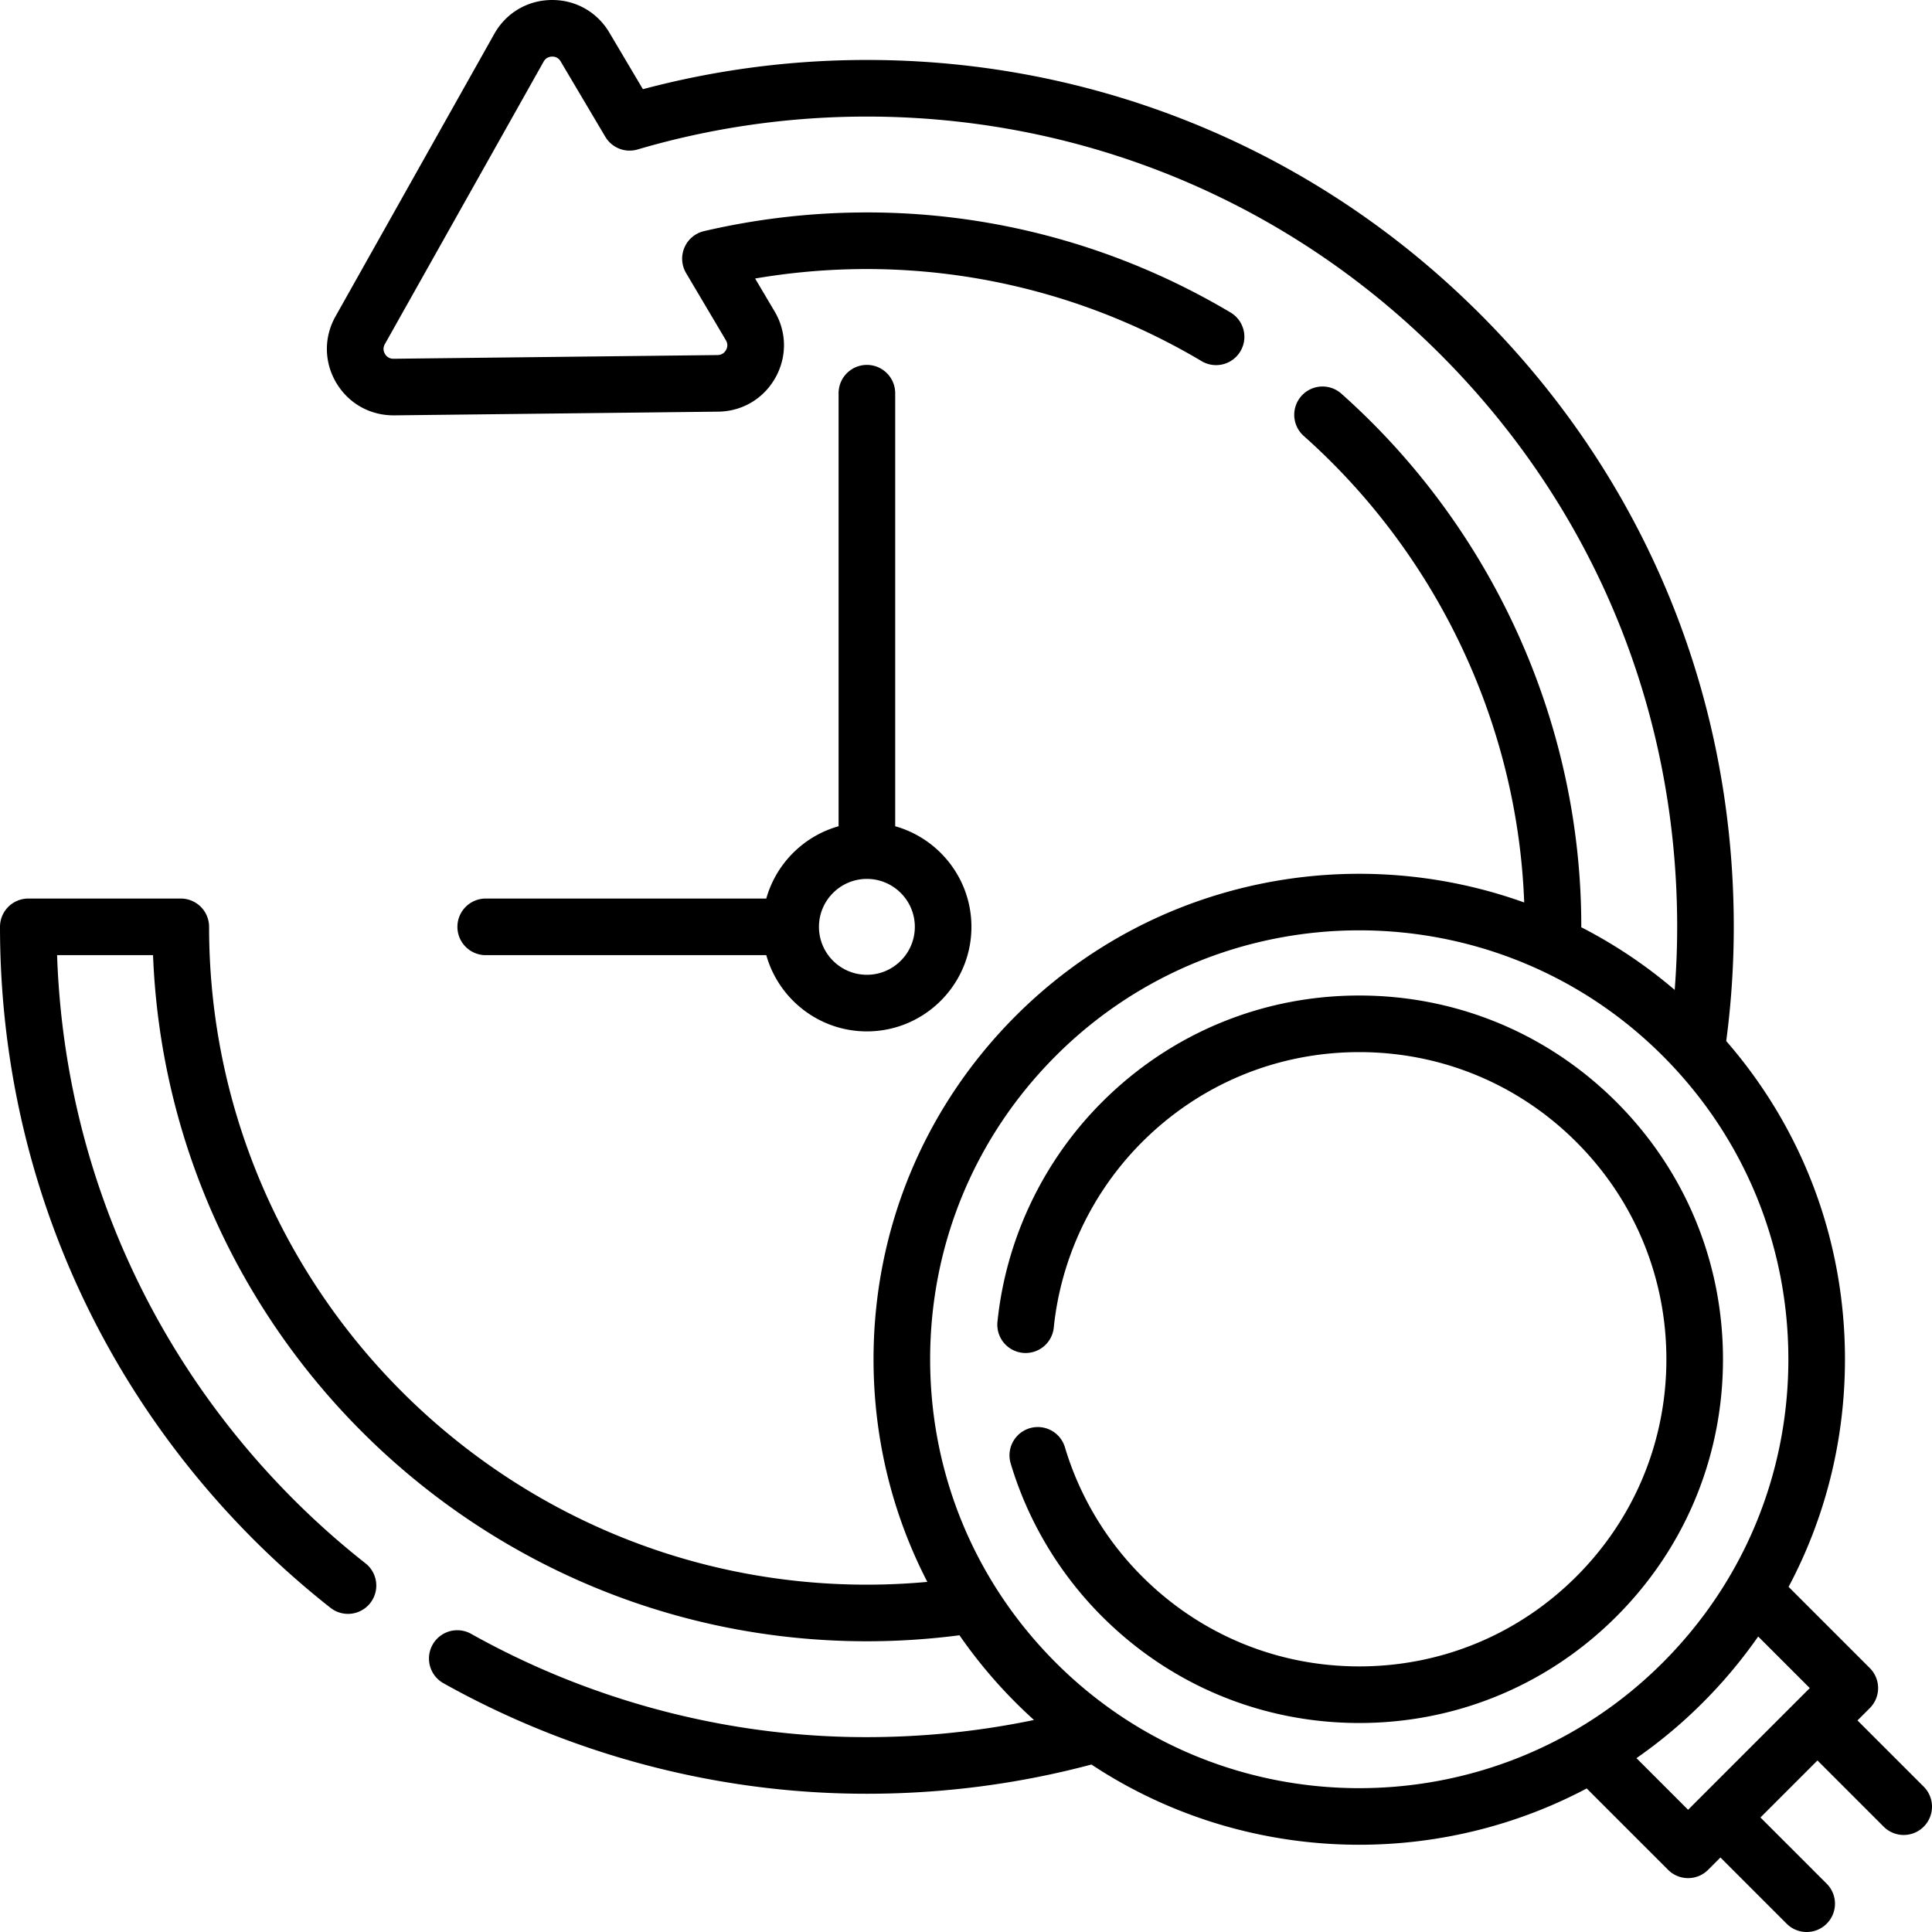 <svg xmlns="http://www.w3.org/2000/svg" width="512" height="512"><path d="M229.736 96.703a7.5 7.5 0 0 0-7.5 7.5v114.759c-9.255 2.607-16.556 9.908-19.163 19.163H128.72c-4.142 0-7.5 3.357-7.5 7.5s3.358 7.5 7.5 7.5h74.353c3.279 11.642 13.987 20.203 26.663 20.203 15.275 0 27.703-12.428 27.703-27.703 0-12.676-8.561-23.383-20.203-26.663V104.203a7.5 7.5 0 0 0-7.5-7.5zm12.703 148.922c0 7.005-5.699 12.703-12.703 12.703s-12.703-5.698-12.703-12.703 5.699-12.703 12.703-12.703 12.703 5.698 12.703 12.703z"/><path d="m509.802 473.482-17.55-17.549 3.268-3.268a7.5 7.5 0 0 0 0-10.608l-21.525-21.524c9.76-18.356 14.94-38.937 14.94-60.315 0-31.319-11.113-60.926-31.468-84.33a230.509 230.509 0 0 0 2.002-30.266c0-65.008-26.423-125.122-74.401-169.268-43.009-39.577-99.013-61.061-157.714-60.451a230.214 230.214 0 0 0-56.977 7.734L161.48 8.625c-3.249-5.475-8.979-8.694-15.352-8.624-6.361.075-12.02 3.431-15.136 8.977l-42.08 74.87c-3.117 5.547-3.041 12.127.205 17.601 3.245 5.473 8.978 8.683 15.339 8.623l85.881-.979c6.364-.074 12.024-3.432 15.142-8.98 3.116-5.547 3.038-12.125-.206-17.593l-5.16-8.709a176.043 176.043 0 0 1 27.393-2.499 173.778 173.778 0 0 1 90.872 24.358 7.5 7.5 0 1 0 7.663-12.894c-29.876-17.755-64.009-26.929-98.728-26.462a190.24 190.24 0 0 0-40.739 4.936 7.5 7.5 0 0 0-4.747 11.127l10.543 17.794c.666 1.122.305 2.107.031 2.596-.275.489-.931 1.312-2.236 1.328l-85.881.979-.036.001c-1.28 0-1.945-.797-2.229-1.274-.286-.483-.671-1.464-.031-2.603l42.08-74.87c.64-1.139 1.675-1.319 2.236-1.326.579-.028 1.606.15 2.273 1.276l11.83 19.96a7.496 7.496 0 0 0 8.57 3.37c18.932-5.573 38.624-8.502 58.528-8.704 54.871-.55 107.215 19.506 147.405 56.489 44.855 41.273 69.558 97.466 69.558 158.23 0 5.572-.224 11.158-.656 16.715a127.828 127.828 0 0 0-24.756-16.605c.001-1.679-.019-3.363-.061-5.041-1.326-51.941-24.497-101.662-63.573-136.413a7.5 7.5 0 0 0-9.967 11.209c35.507 31.577 56.74 76.564 58.472 123.678-45.47-16.339-98.362-6.334-134.73 30.034-24.312 24.312-37.701 56.636-37.701 91.019 0 20.869 4.941 40.976 14.256 58.998-5.305.485-10.659.736-16.013.736-96.126 0-174.329-78.204-174.329-174.329a7.5 7.5 0 0 0-7.5-7.5H7.501a7.5 7.5 0 0 0-7.5 7.5c0 60.825 23.526 118.145 66.244 161.401a230.284 230.284 0 0 0 21.338 19.063 7.5 7.5 0 1 0 9.275-11.789 214.862 214.862 0 0 1-19.941-17.816c-38.168-38.647-59.943-89.304-61.788-143.359h25.429c3.95 100.935 87.297 181.829 189.183 181.829 8.222 0 16.448-.54 24.525-1.59a130.114 130.114 0 0 0 19.748 22.45c-15.972 3.328-32.359 4.841-48.887 4.501-34.974-.725-69.678-10.19-100.36-27.375a7.501 7.501 0 0 0-7.33 13.088c32.822 18.382 69.953 28.509 107.378 29.283 1.646.035 3.29.052 4.934.052 20.208 0 40.182-2.602 59.492-7.745 21.432 14.174 46.201 21.261 70.977 21.261 20.744 0 41.491-4.977 60.277-14.918l21.564 21.563c1.464 1.464 3.384 2.196 5.303 2.196s3.839-.732 5.303-2.196l3.268-3.268 17.551 17.55c1.464 1.464 3.384 2.196 5.303 2.196s3.839-.732 5.303-2.196a7.5 7.5 0 0 0 0-10.607l-17.55-17.55 15.108-15.108 17.55 17.55c1.464 1.464 3.384 2.196 5.303 2.196s3.839-.732 5.303-2.196a7.503 7.503 0 0 0-.002-10.608zm-229.997-32.854c-21.479-21.478-33.307-50.036-33.307-80.411 0-30.376 11.829-58.933 33.307-80.412 22.169-22.17 51.29-33.255 80.411-33.255s58.242 11.085 80.412 33.255c21.479 21.478 33.307 50.036 33.307 80.412 0 30.375-11.829 58.932-33.307 80.411-44.34 44.34-116.485 44.34-160.823 0zm153.872 25.301a129.022 129.022 0 0 0 17.557-14.694 130.213 130.213 0 0 0 14.706-17.545l13.671 13.67-32.251 32.251z"/><path d="M428.373 292.059c-18.204-18.209-42.41-28.237-68.159-28.237s-49.955 10.028-68.158 28.236c-15.626 15.626-25.47 36.308-27.718 58.238a7.502 7.502 0 0 0 6.696 8.226 7.504 7.504 0 0 0 8.226-6.696c1.897-18.508 10.208-35.967 23.403-49.161 15.371-15.376 35.809-23.843 57.551-23.843s42.18 8.467 57.552 23.844c15.375 15.371 23.843 35.809 23.843 57.552 0 21.741-8.467 42.18-23.844 57.552-15.371 15.375-35.809 23.843-57.551 23.843s-42.18-8.468-57.554-23.846c-9.547-9.539-16.619-21.384-20.453-34.255a7.5 7.5 0 0 0-14.376 4.281c4.543 15.255 12.921 29.288 24.224 40.582 18.204 18.209 42.41 28.237 68.159 28.237s49.955-10.028 68.157-28.236c18.209-18.203 28.237-42.409 28.237-68.158.001-25.751-10.027-49.957-28.235-68.159z"/></svg>